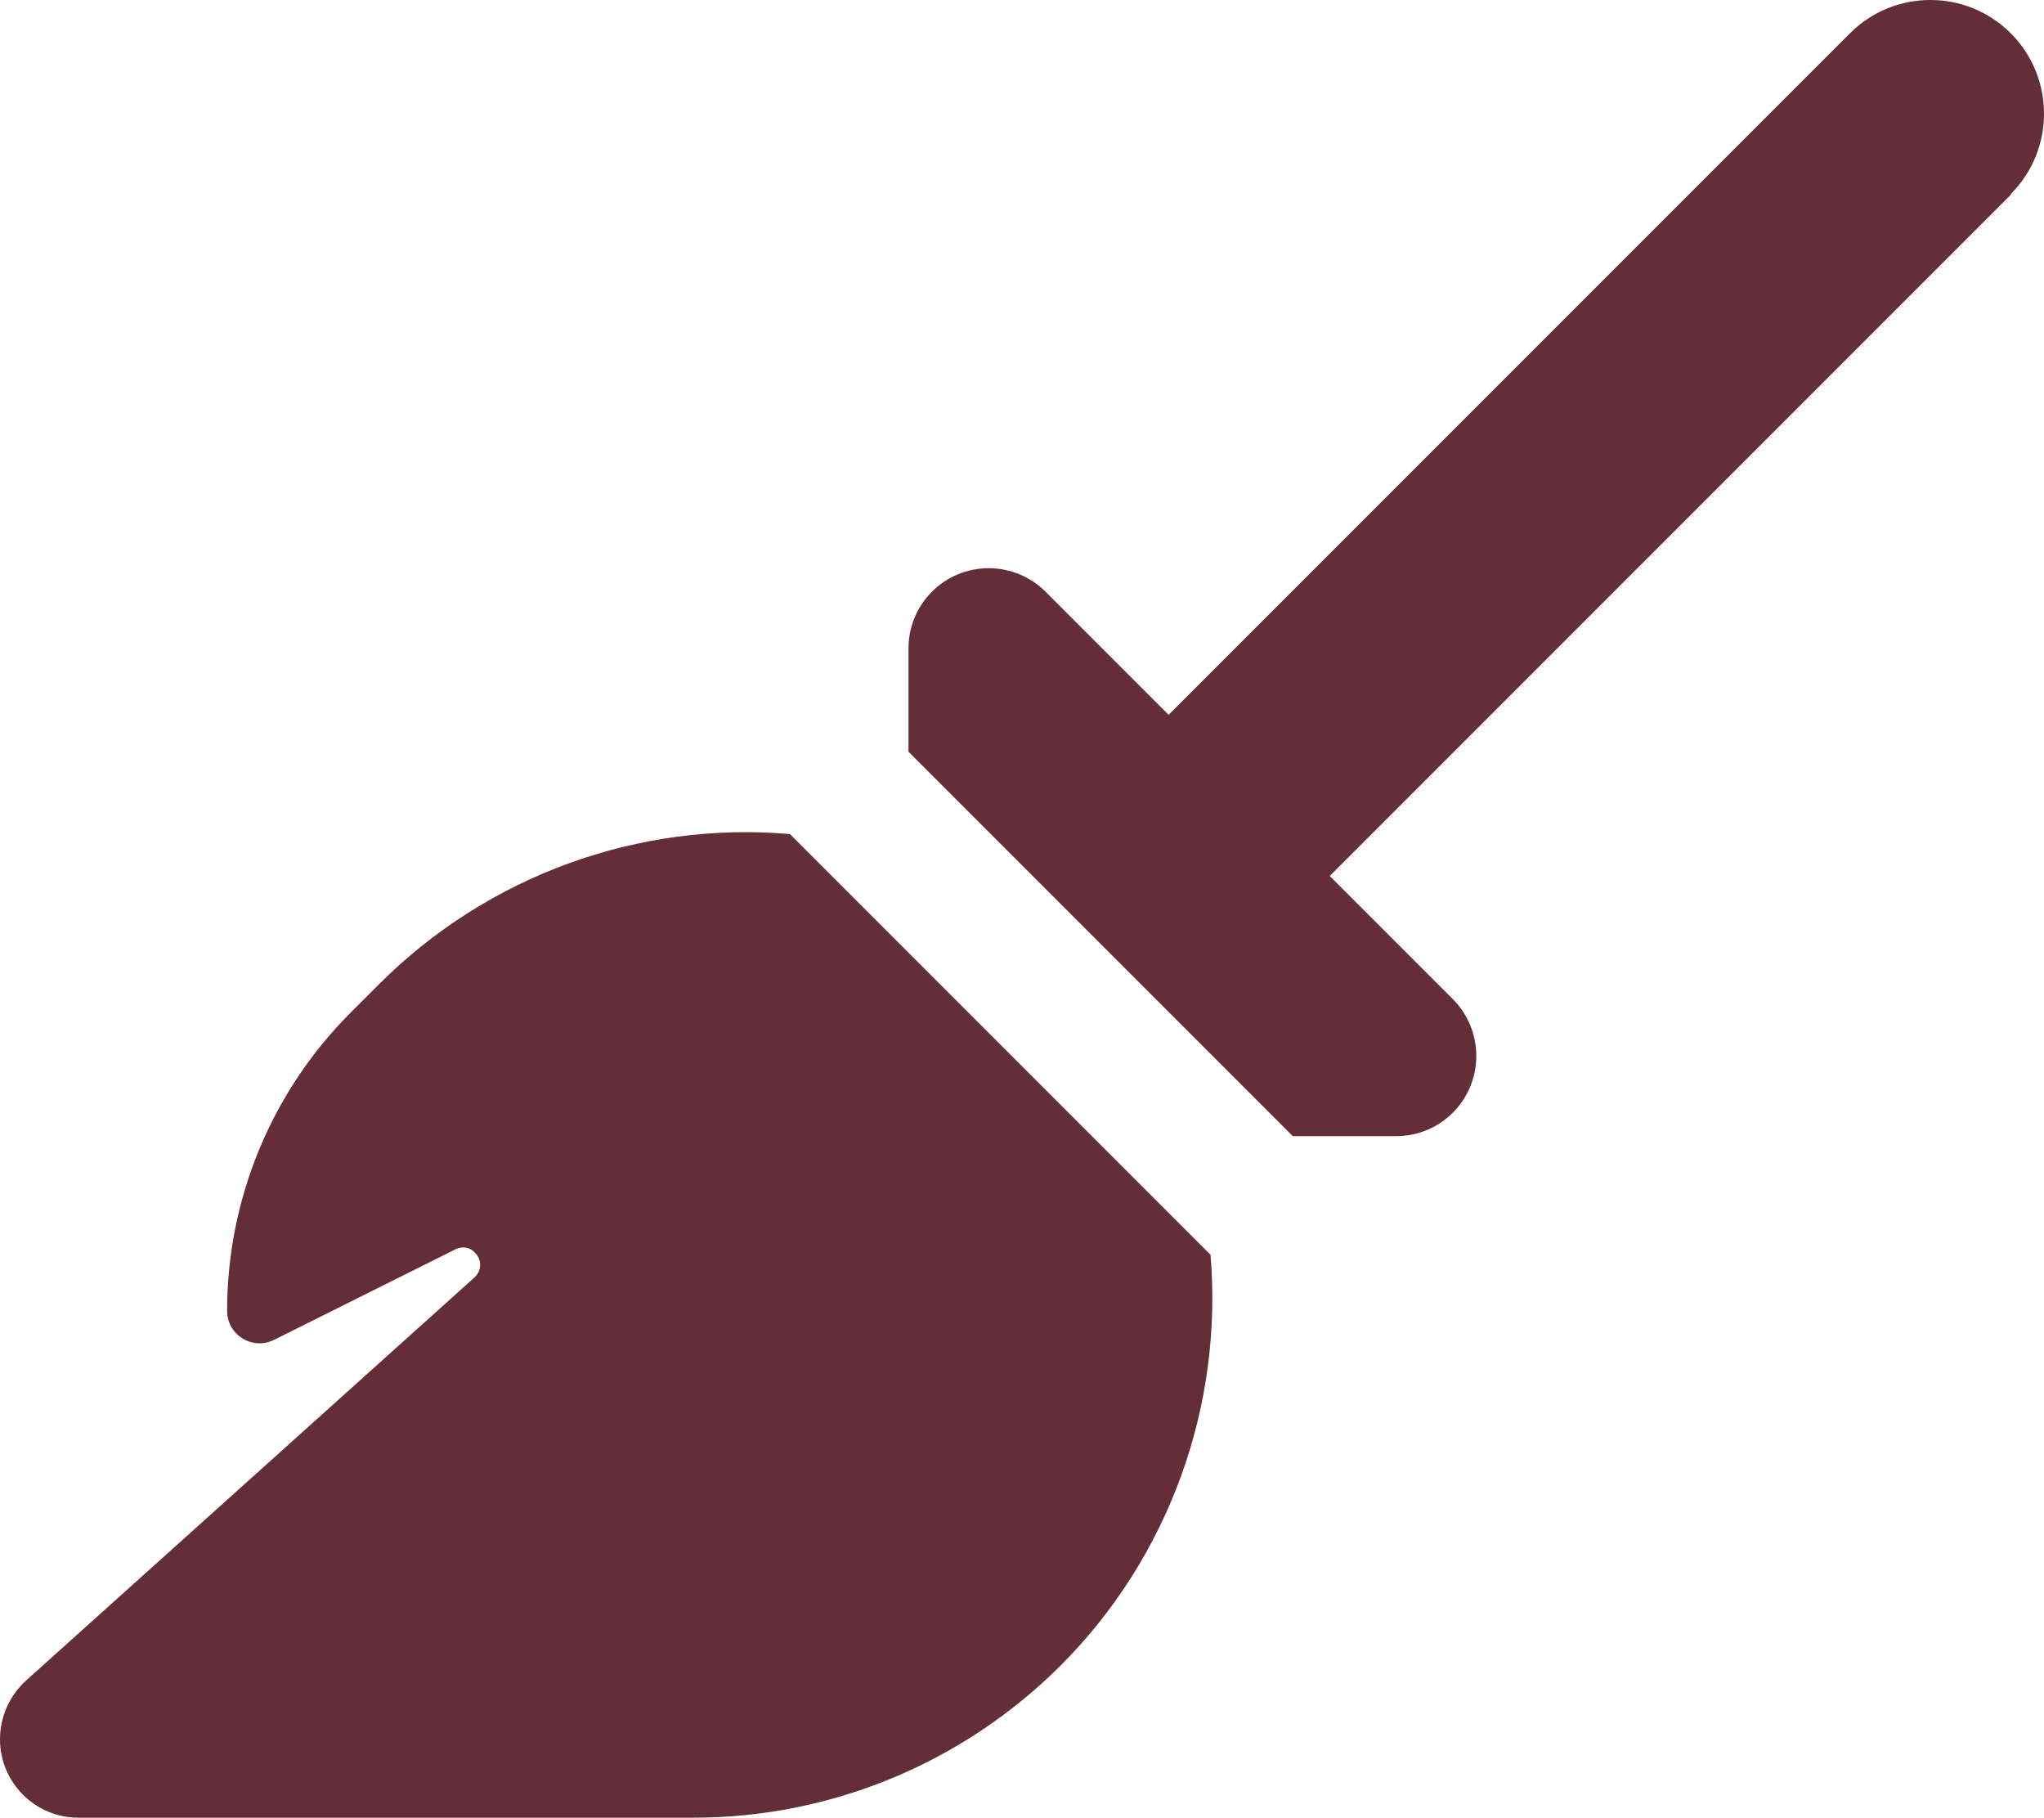<?xml version="1.0" encoding="UTF-8"?>
<svg id="Layer_1" data-name="Layer 1" xmlns="http://www.w3.org/2000/svg" viewBox="0 0 575.97 512.08">
  <defs>
    <style>
      .cls-1 {
        fill: #632e38;
        stroke-width: 0px;
      }
    </style>
  </defs>
  <path class="cls-1" d="M566.6,54.67c12.5-12.5,12.5-32.8,0-45.3s-32.8-12.5-45.3,0l-192,192-34.7-34.7c-4.2-4.2-10-6.6-16-6.6-12.5,0-22.6,10.1-22.6,22.6v29.1l108.3,108.3h29.1c12.5,0,22.6-10.1,22.6-22.6,0-6-2.4-11.8-6.6-16l-34.7-34.7,192-192-.1-.1ZM341.1,353.47l-118.5-118.5c-42.7-3.7-85.2,11.7-115.8,42.3l-8,8c-22.3,22.3-34.8,52.5-34.8,84,0,6.8,7.1,11.2,13.2,8.2l51.1-25.5c5-2.5,9.5,4.1,5.4,7.9L7.3,473.47c-4.6,4.2-7.3,10.2-7.3,16.5,0,12.2,9.9,22.1,22.1,22.1h173.3c38.8,0,75.9-15.4,103.4-42.8,30.6-30.6,45.9-73.1,42.3-115.8h0Z"/>
</svg>